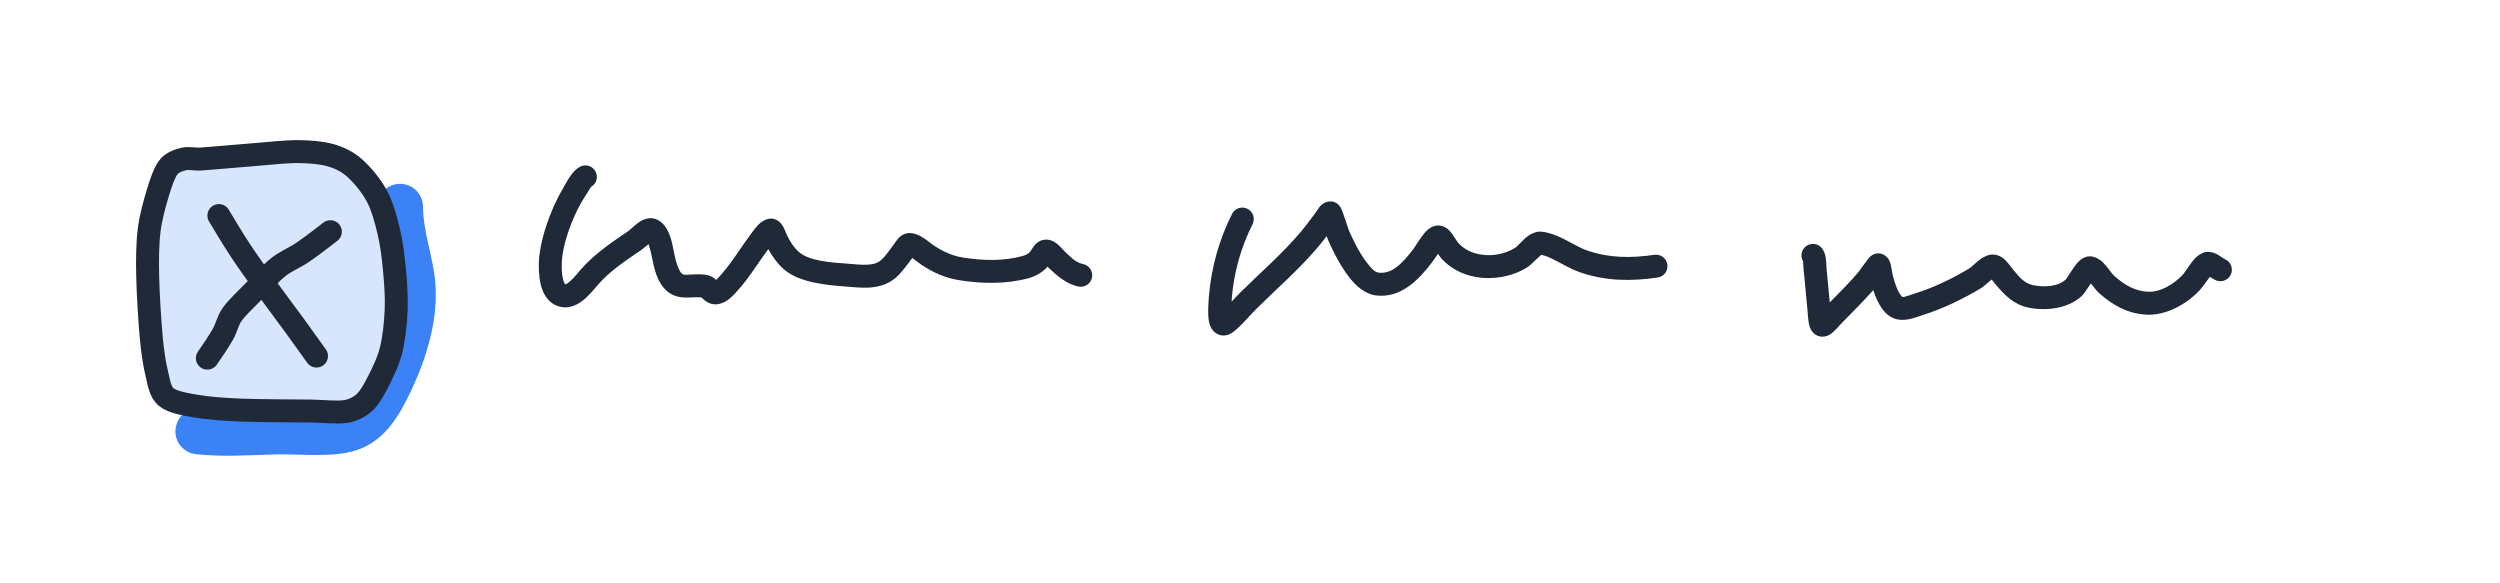 <svg clip-rule="evenodd" fill-rule="evenodd" stroke-linecap="round" stroke-linejoin="round" stroke-miterlimit="1.5" viewBox="0 0 871 203" xmlns="http://www.w3.org/2000/svg"><g transform="matrix(.417 0 0 1.248 -38 -1049)"><path d="m0 0h2224v1668h-2224z" fill="none"/><g transform="matrix(2.396 0 0 .801 -243.366 174.968)"><path d="m272.112 900.002c0-4.415 3.585-8 8-8 4.416 0 8 3.585 8 8 0 8.647 3.645 17.942 4.313 26.658.977 12.732-3.036 25.93-8.375 37.257-4.014 8.514-9.031 17.386-18.608 20.743-8.466 2.967-20.044 1.411-28.841 1.653-9.16.252-18.568.923-27.705-.092-4.389-.487-7.555-4.446-7.068-8.834.488-4.389 4.446-7.556 8.835-7.068 8.409.934 17.068.232 25.498 0 7.309-.201 16.955 1.707 23.988-.758 2.117-.742 3.579-2.256 4.815-3.953 1.886-2.591 3.259-5.641 4.613-8.513 4.197-8.903 7.663-19.205 6.895-29.211-.699-9.109-4.36-18.845-4.36-27.882z" fill="#3b82f6" transform="translate(-1 3)"/><g stroke="#1f2937" stroke-width="8"><path d="m209.498 886.365c4.17-.265 13.321-1.135 19.025-1.568 5.063-.384 10.773-1.077 15.197-1.029 3.809.042 8.102.373 11.35 1.317 2.954.859 5.837 2.309 8.138 4.349 2.654 2.354 5.81 6.105 7.784 9.772 1.993 3.704 3.155 8.195 4.174 12.452 1.025 4.279 1.556 8.785 1.974 13.221.429 4.563.802 9.449.602 14.156-.201 4.706-.76 9.931-1.805 14.083-.954 3.785-2.928 7.81-4.469 10.826-1.32 2.581-2.902 5.534-4.782 7.266-1.767 1.629-4.123 2.751-6.496 3.128-3.124.498-8.164-.091-12.245-.145-6.153-.082-18.024-.065-24.673-.347-5.091-.216-10.945-.596-15.225-1.349-3.587-.631-8.168-1.309-10.456-3.17-2.235-1.817-2.566-5.204-3.276-7.995-.87-3.421-1.553-8.321-1.946-12.529-.537-5.748-1.151-15.684-1.276-21.962-.105-5.238-.071-10.911.525-15.707.552-4.439 1.938-9.421 3.053-13.069.93-3.041 2.169-6.872 3.64-8.818 1.191-1.576 3.325-2.379 5.189-2.86 1.864-.48 4.002.105 5.998-.022z" fill="#d8e6fd"/><path d="m254.812 911.688c-2.216 1.714-6.648 5.14-9.662 7.188-2.715 1.843-5.854 3.055-8.425 5.095-2.801 2.222-5.691 5.488-8.384 8.24-2.646 2.704-5.935 5.728-7.774 8.273-1.507 2.085-1.993 4.758-3.262 6.996-1.443 2.546-4.079 6.367-5.397 8.278" fill="none"/><path d="m249.98 955.025c-1.66-2.323-4.98-6.969-7.505-10.428-2.999-4.11-7.338-9.86-10.492-14.229-2.859-3.961-5.755-7.936-8.431-11.987-2.661-4.029-5.97-9.555-7.624-12.318" fill="none"/></g><path d="m345.717 896.047c-.206.32-2.353 3.667-2.998 4.75-3.58 6.014-7.228 15.64-7.238 22.593-.002 1.349.025 3.37.53 5.133.106.37.233.727.403 1.048.094.178.157.391.329.471.1-.037.331-.127.462-.202.438-.248.858-.583 1.266-.946 1.421-1.266 2.654-2.865 3.509-3.858 4.663-5.411 10.77-9.531 16.649-13.524.865-.587 2.516-2.315 3.969-3.265 1.491-.976 2.985-1.35 4.121-1.273 1.674.113 3.175.934 4.348 2.279.992 1.138 1.725 2.715 2.133 3.835 1.335 3.66 1.43 7.804 3.023 11.365.426.952.785 1.6 1.297 1.941.797.53 1.738.262 2.795.215 1.626-.073 3.414-.163 5.392.091 1.145.148 2.182.625 3.117 1.339.151.115.338.272.528.438.029-.026.056-.05.081-.074.846-.794 1.591-1.733 2.117-2.335 3.477-3.971 6.148-8.547 9.308-12.757.683-.909 1.948-2.819 3.19-4.054 1.037-1.032 2.157-1.692 3.111-1.962 1.404-.398 2.803-.163 4.075.849.533.424 1.089 1.078 1.533 1.884.43.783.767 1.789.904 2.101 1.041 2.357 2.529 4.851 4.471 6.573 1.92 1.703 4.66 2.526 7.473 3.075 3.384.659 6.911.85 9.787 1.066 2.15.162 4.518.463 6.798.327 1.603-.096 3.177-.385 4.441-1.441 1.899-1.588 3.248-3.812 4.748-5.758.4-.518 1.116-1.69 1.859-2.376 1.075-.992 2.303-1.431 3.426-1.446 1.187-.015 2.547.346 3.909 1.07 1.73.919 3.578 2.559 4.767 3.337 3.211 2.098 6.203 3.513 10.079 4.138 6.672 1.078 14.169 1.299 20.739-.531.993-.277 2.053-.745 2.696-1.564.467-.594 1.142-1.9 1.914-2.641 1.135-1.088 2.463-1.578 3.799-1.533 1.047.035 2.27.447 3.428 1.315 1.06.795 2.165 2.154 2.794 2.748 1.88 1.779 3.826 3.944 6.453 4.464 2.165.429 3.575 2.536 3.146 4.701-.429 2.166-2.536 3.576-4.701 3.146-4.105-.813-7.459-3.72-10.397-6.499-.1-.095-.249-.244-.423-.421-1.673 1.948-4.124 3.311-6.562 3.99-7.656 2.133-16.387 1.978-24.161.723-5.059-.817-8.99-2.601-13.181-5.34-.824-.539-1.969-1.512-3.166-2.352-.025-.017-.05-.034-.076-.052-.002.003-.004.005-.006.007-1.849 2.399-3.613 5.056-5.954 7.012-2.618 2.189-5.776 3.091-9.095 3.289-2.641.157-5.385-.148-7.874-.335-6.779-.511-16.524-1.305-21.968-6.134-2.119-1.879-3.913-4.362-5.305-6.931-.109.142-.203.264-.273.358-3.28 4.369-6.078 9.102-9.687 13.224-.996 1.138-2.637 3.107-4.341 4.259-1.262.854-2.597 1.334-3.862 1.403-1.373.074-2.631-.353-3.786-1.201-.397-.291-1.082-.912-1.417-1.221-1.885-.169-3.548.063-5.03.067-2.09.005-3.946-.331-5.654-1.345-1.631-.968-3.22-2.587-4.559-5.58-1.641-3.668-1.831-7.91-3.166-11.697-.961.804-2.142 1.775-2.631 2.107-5.304 3.603-10.875 7.246-15.082 12.129-1.272 1.476-3.278 3.979-5.483 5.618-2.277 1.693-4.798 2.498-7.183 2.059-3.12-.576-5.221-2.642-6.446-5.49-1.238-2.877-1.452-6.677-1.448-9.068.012-8.193 4.146-19.588 8.364-26.673.719-1.208 1.939-3.577 3.224-5.208.934-1.187 1.969-2.056 2.906-2.517 1.981-.974 4.38-.156 5.354 1.825.938 1.909.214 4.206-1.612 5.242z" fill="#1f2937"/><path d="m569.092 936.053c.991-1.074 1.976-2.155 3.014-3.183 7.107-7.043 14.689-13.534 21.158-21.215 1.774-2.106 3.396-4.338 5.037-6.548.436-.587 1.3-2.083 2.12-2.779.766-.65 1.591-1.002 2.367-1.136.921-.16 2.844-.199 4.231 1.931.761 1.169 2.633 7.364 2.915 8.017 1.159 2.69 3.459 7.683 6.338 11.375 1.317 1.69 2.579 3.275 4.113 3.449 2.41.274 4.415-.614 6.172-1.929 2.271-1.699 4.163-4.073 5.877-6.307.774-1.009 3.124-5.069 4.94-6.658 1.346-1.18 2.749-1.581 3.837-1.561 1.043.019 2.268.407 3.42 1.409 1.301 1.131 2.8 3.957 3.512 4.726 2.077 2.243 4.652 3.447 7.651 3.973 4.04.708 8.611-.091 12.097-2.293 1.07-.676 2.809-2.884 4.438-4.073 1.658-1.21 3.365-1.695 4.751-1.573 2.362.21 4.892 1.124 7.413 2.344 2.936 1.421 5.879 3.295 8.507 4.201 7.853 2.705 15.414 2.691 23.49 1.517 2.184-.318 4.216 1.198 4.534 3.383.317 2.184-1.199 4.216-3.383 4.533-9.37 1.363-18.135 1.27-27.247-1.87-2.464-.848-5.197-2.408-7.947-3.838-1.826-.949-3.642-1.879-5.376-2.204-.506.435-1.679 1.454-2.313 2.088-.984.982-1.907 1.822-2.595 2.256-5.118 3.232-11.82 4.449-17.751 3.409-4.777-.838-8.832-2.845-12.14-6.419-.306-.33-.74-.946-1.221-1.69-.914 1.315-1.944 2.785-2.27 3.211-4.678 6.095-10.801 12.281-19.301 11.314-2.611-.297-5.27-1.842-7.644-4.306-4.167-4.324-7.664-11.622-9.249-15.3-.059-.136-.187-.535-.359-1.083-.922 1.216-1.862 2.418-2.845 3.585-6.625 7.865-14.368 14.532-21.647 21.744-2.21 2.19-4.194 4.601-6.475 6.72-.529.492-1.819 1.677-2.952 2.156-1.552.657-3.056.547-4.318-.143-1.08-.59-2.137-1.747-2.661-3.582-.764-2.67-.282-8.117-.162-9.578.817-9.935 3.568-19.736 8.063-28.649.994-1.972 3.401-2.765 5.372-1.771 1.972.994 2.765 3.402 1.771 5.373-4.033 7.996-6.5 16.789-7.233 25.703-.019.229-.035.691-.049 1.271z" fill="#1f2937"/><path d="m777.642 936.358c3.41-3.468 6.898-6.911 10.024-10.621.343-.408 3.291-4.711 4.172-5.456 1.777-1.502 3.476-1.065 4.249-.758.727.288 1.945 1.069 2.584 2.818.415 1.137.752 3.723.873 4.222.353 1.45 1.084 4.23 2.28 6.39.31.56.979 1.336 1.116 1.493.459.071.989-.141 1.528-.286 1.253-.34 2.488-.832 3.458-1.14 6.328-2.005 12.516-5.044 18.213-8.434.934-.556 2.665-2.358 4.162-3.406 1.418-.992 2.82-1.49 3.848-1.552 1.343-.081 2.836.389 4.199 1.503 1.295 1.059 2.566 2.962 3.24 3.761 2.052 2.431 3.789 4.803 7.05 5.437 3.736.727 8.399.628 11.327-2.004.12-.176.938-1.376 1.488-2.234.998-1.558 2.121-3.181 3.061-4.099 1.385-1.353 2.866-1.764 3.95-1.734 1.296.035 2.968.715 4.499 2.192 1.467 1.416 3.007 3.875 3.856 4.618 3.425 2.998 6.897 5.229 11.534 5.533 4.65.306 9.335-2.693 12.432-5.967.754-.797 2.392-3.573 3.854-5.238 1.454-1.656 3.076-2.486 4.172-2.642 1.035-.147 2.299.038 3.592.645 1.116.525 2.36 1.559 3.132 1.913 2.007.92 2.889 3.297 1.968 5.303-.92 2.007-3.297 2.889-5.303 1.968-.417-.191-1.276-.714-2.004-1.172-1.097 1.504-3.005 4.092-3.599 4.72-4.623 4.888-11.827 8.909-18.769 8.453-6.495-.427-11.479-3.296-16.278-7.496-.528-.461-1.29-1.378-2.117-2.452-.202-.262-.47-.587-.752-.918-.359.516-.715 1.038-.976 1.445-.863 1.346-1.688 2.462-2.222 2.956-4.74 4.39-12.253 5.253-18.372 4.063-5.199-1.011-8.365-4.253-11.637-8.131-.253-.3-.86-1.055-1.37-1.695-.232.18-.462.364-.65.524-1.253 1.073-2.465 2.129-3.224 2.581-6.217 3.699-12.98 6.996-19.886 9.185-1.32.419-3.079 1.113-4.78 1.478-1.716.367-3.398.406-4.824.021-1.844-.499-3.571-1.816-4.948-3.766-1.273-1.802-2.273-4.216-2.987-6.347-3.518 4.034-7.404 7.796-11.12 11.636-.559.578-2.66 3.122-4.104 3.921-1.516.838-2.946.808-4.048.41-.941-.34-2.252-1.26-2.892-3.204-.566-1.718-.739-5.589-.814-6.269-.477-4.318-.757-8.654-1.248-12.97-.09-.793-.23-3.168-.257-3.615-1.008-1.733-.578-3.987 1.066-5.215 1.769-1.321 4.277-.957 5.598.812.559.748 1.007 1.799 1.233 3.034.25 1.368.199 3.114.309 4.08.443 3.895.715 7.806 1.114 11.706z" fill="#1f2937"/></g></g></svg>